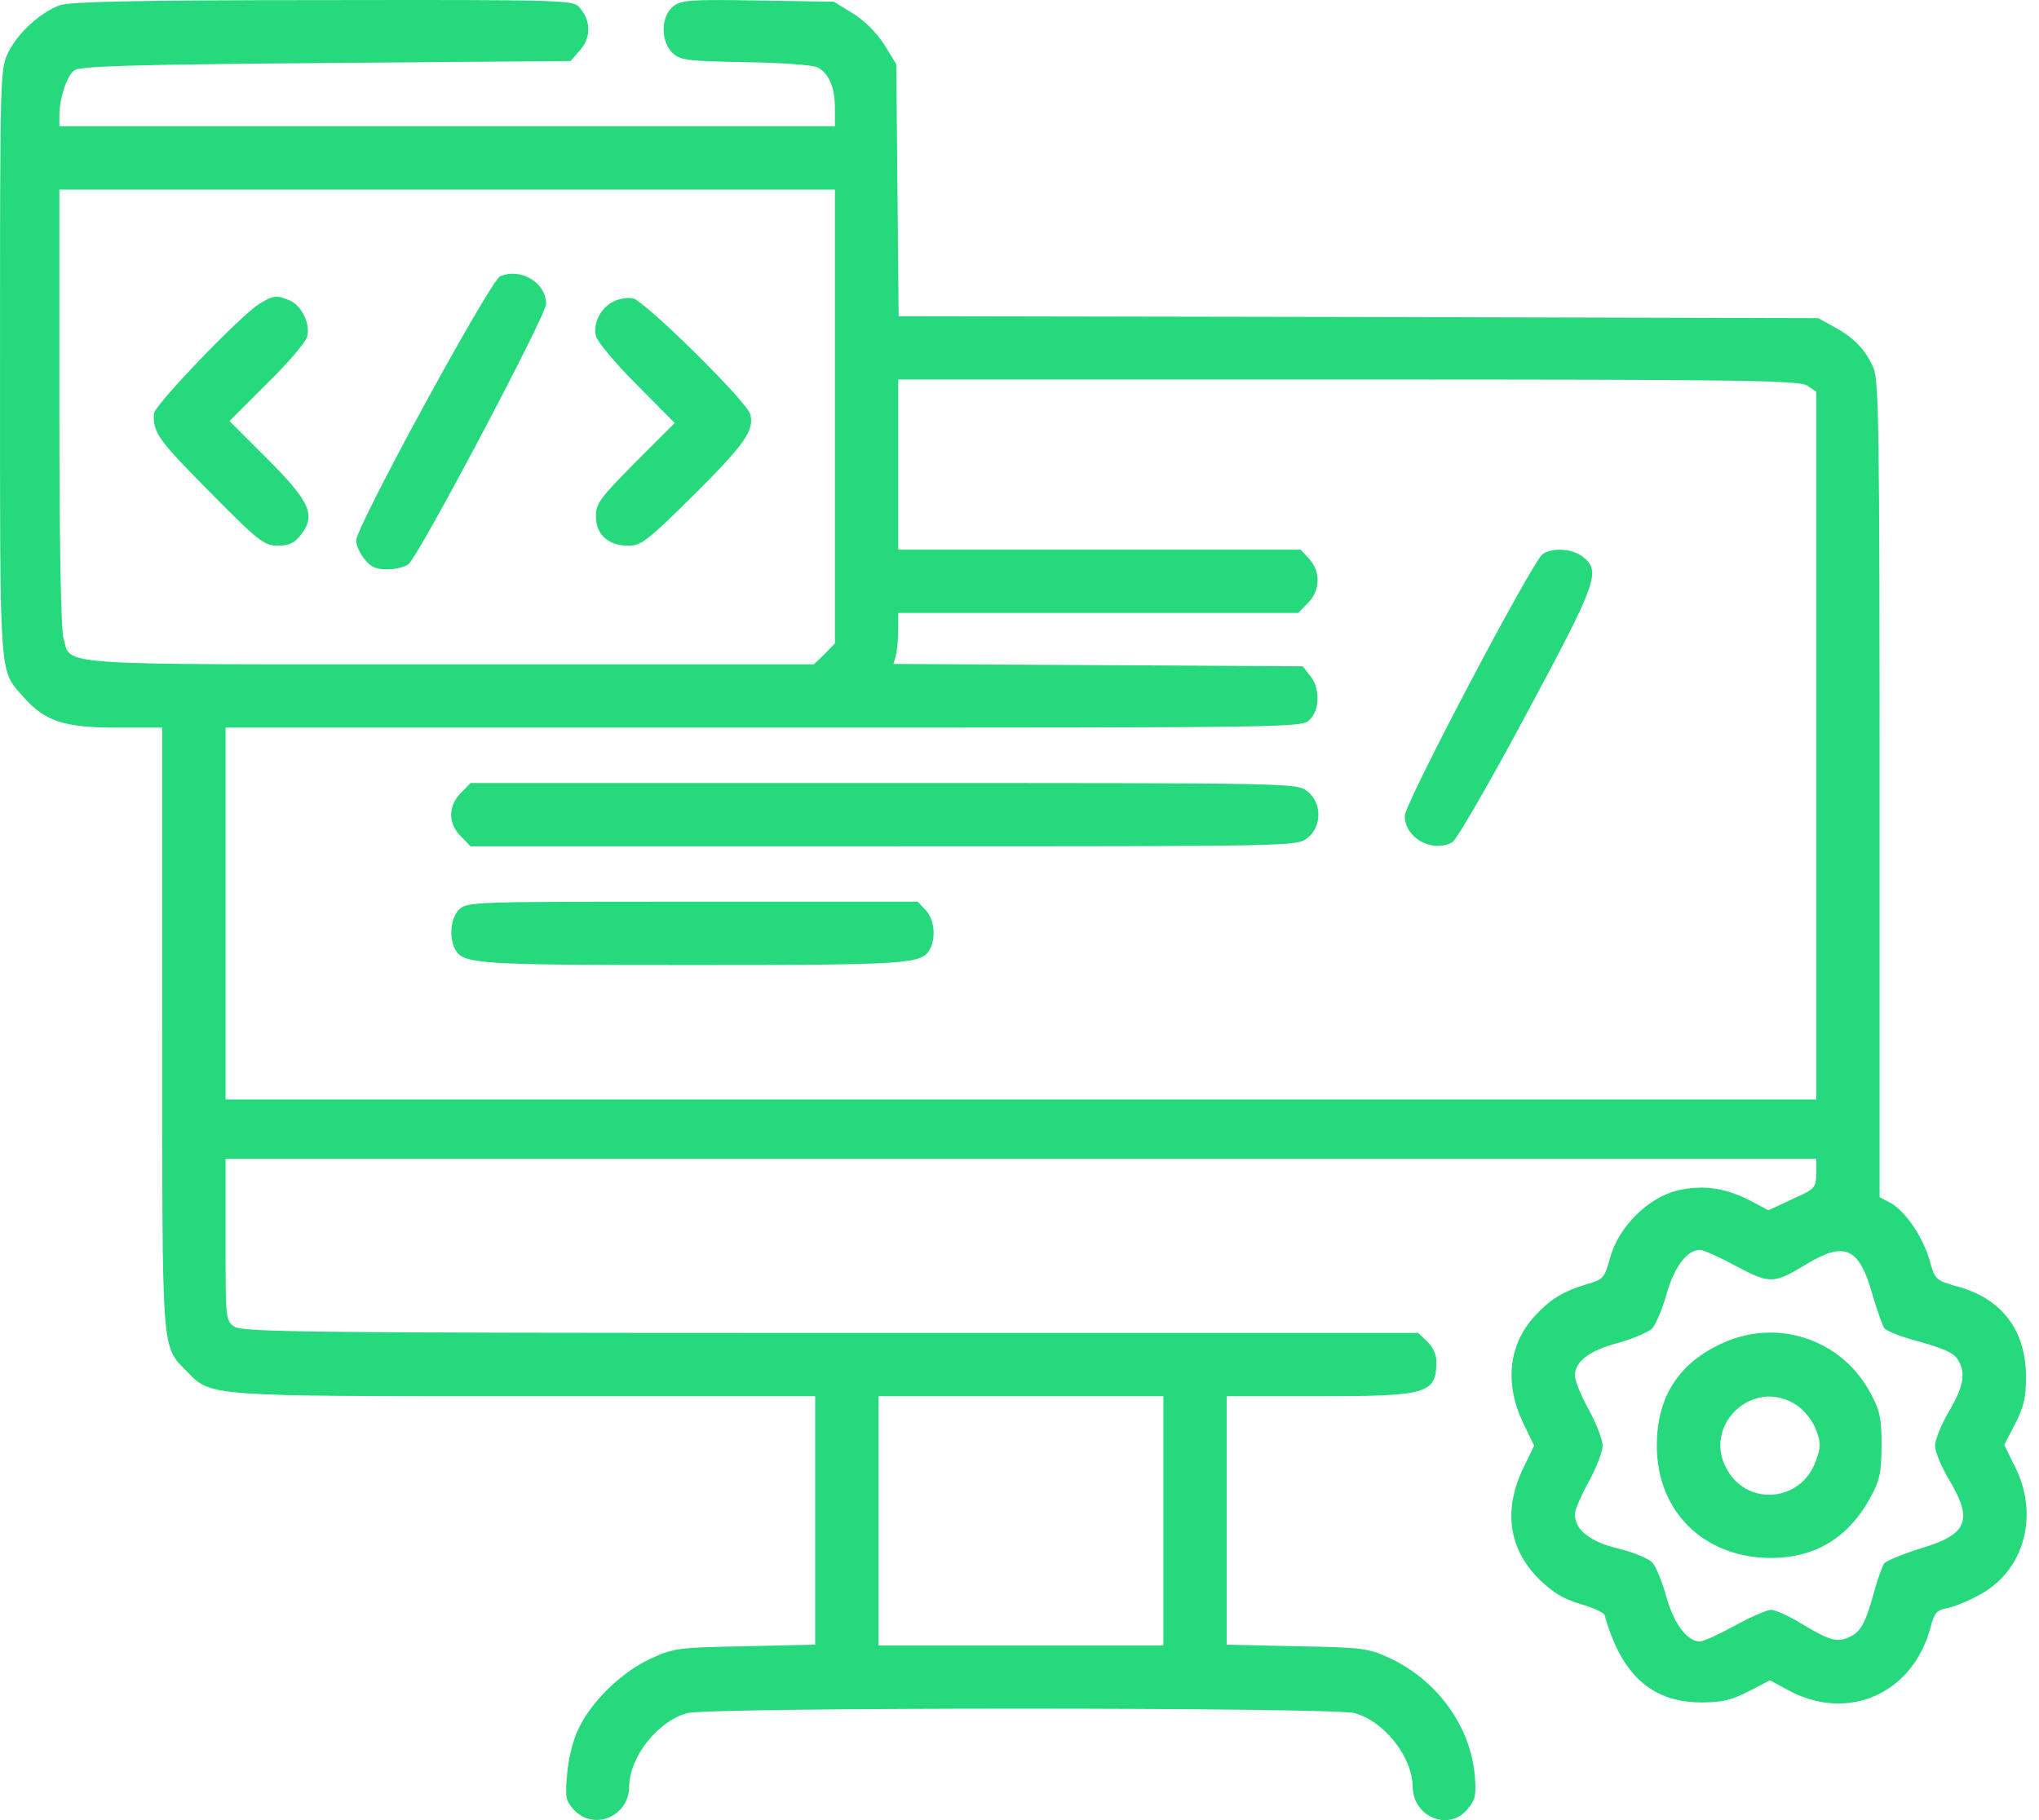 <svg width="112" height="100" viewBox="0 0 112 100" fill="none" xmlns="http://www.w3.org/2000/svg">
<path d="M3.283 0.288C2.218 0.68 0.979 1.81 0.457 2.875C0.001 3.81 0.001 3.983 0.001 19.937C0.001 37.565 -0.065 36.761 1.283 38.282C2.457 39.63 3.522 39.977 6.412 39.977H8.912V56.496C8.912 74.711 8.847 73.885 10.281 75.363C11.585 76.732 11.433 76.71 28.952 76.71H44.776V83.535V90.36L40.928 90.447C37.212 90.513 36.994 90.556 35.712 91.143C34.104 91.882 32.365 93.599 31.713 95.121C31.452 95.686 31.191 96.772 31.148 97.533C31.039 98.75 31.082 98.946 31.517 99.424C32.626 100.62 34.56 99.794 34.56 98.142C34.582 96.533 36.125 94.555 37.755 94.121C38.885 93.795 73.271 93.795 74.401 94.121C76.031 94.555 77.575 96.533 77.596 98.142C77.596 99.837 79.618 100.663 80.639 99.359C81.052 98.859 81.096 98.576 81.009 97.555C80.77 94.838 78.944 92.317 76.336 91.099C75.162 90.556 74.879 90.513 71.25 90.447L67.381 90.36V83.535V76.71H72.38C78.444 76.71 78.9 76.58 78.9 74.776C78.9 74.428 78.683 73.972 78.401 73.711L77.901 73.233H45.623C16.78 73.233 13.303 73.189 12.868 72.885C12.39 72.559 12.39 72.45 12.39 68.103V63.669H56.078H99.767V64.473C99.745 65.278 99.701 65.321 98.441 65.886L97.137 66.495L96.115 65.951C94.746 65.256 93.528 65.082 92.137 65.408C90.529 65.799 88.899 67.408 88.442 69.103C88.138 70.212 88.051 70.299 87.225 70.538C85.878 70.929 85.139 71.385 84.269 72.342C82.878 73.885 82.639 75.993 83.639 78.123L84.269 79.427L83.639 80.732C82.574 82.992 82.878 85.1 84.53 86.752C85.291 87.491 85.856 87.839 86.79 88.122C87.486 88.317 88.095 88.6 88.138 88.73C89.051 92.012 90.725 93.534 93.463 93.534C94.594 93.534 95.115 93.403 96.05 92.925L97.224 92.317L98.223 92.86C101.505 94.642 105.092 93.056 106.048 89.382C106.266 88.578 106.396 88.448 107.026 88.339C107.417 88.252 108.243 87.904 108.852 87.557C111.221 86.209 112.004 83.188 110.678 80.579L110.091 79.384L110.678 78.254C111.156 77.319 111.286 76.797 111.286 75.667C111.286 73.102 109.982 71.364 107.548 70.69C106.309 70.342 106.287 70.32 105.983 69.212C105.592 67.908 104.635 66.517 103.831 66.082L103.244 65.778V43.412C103.244 23.719 103.201 20.959 102.918 20.242C102.484 19.22 101.831 18.546 100.745 17.959L99.875 17.481L74.619 17.416L49.362 17.372L49.297 10.439L49.231 3.527L48.579 2.462C48.166 1.81 47.514 1.158 46.862 0.745L45.797 0.093L41.624 0.028C37.842 -0.038 37.429 0.006 36.973 0.354C36.299 0.897 36.277 2.245 36.929 2.897C37.364 3.31 37.668 3.353 40.928 3.418C42.906 3.44 44.645 3.57 44.906 3.701C45.536 4.027 45.862 4.809 45.862 5.961V6.939H24.562H3.261V6.331C3.261 5.44 3.652 4.201 4.065 3.875C4.348 3.636 6.978 3.549 17.867 3.462L31.343 3.353L31.887 2.723C32.495 2.006 32.452 1.093 31.8 0.375C31.474 0.006 30.713 -0.016 17.737 0.006C7.543 0.006 3.826 0.093 3.283 0.288ZM45.862 22.893V35.348L45.297 35.935L44.711 36.5H24.692C2.435 36.5 3.935 36.608 3.478 35.022C3.348 34.522 3.261 29.827 3.261 22.306V10.417H24.562H45.862V22.893ZM99.288 21.198L99.767 21.524V40.977V60.409H56.078H12.39V50.193V39.977H41.95C71.228 39.977 71.51 39.977 71.945 39.543C72.51 38.978 72.51 37.804 71.967 37.13L71.554 36.608L60.317 36.543L49.079 36.478L49.21 36C49.275 35.739 49.34 35.109 49.34 34.587V33.674H60.317H71.315L71.836 33.131C72.532 32.457 72.554 31.392 71.902 30.696L71.445 30.197H60.382H49.34V25.523V20.85H74.075C96.093 20.85 98.854 20.894 99.288 21.198ZM95.354 69.559C97.267 70.559 97.397 70.559 99.31 69.407C101.332 68.19 102.136 68.581 102.831 71.059C103.092 71.95 103.396 72.82 103.505 72.972C103.636 73.124 104.288 73.385 104.961 73.581C106.809 74.081 107.374 74.341 107.591 74.776C107.983 75.472 107.83 76.232 107.048 77.558C106.635 78.254 106.287 79.123 106.287 79.427C106.287 79.754 106.635 80.579 107.048 81.275C108.396 83.514 108.091 84.296 105.548 85.057C104.548 85.361 103.636 85.752 103.505 85.883C103.396 86.035 103.136 86.752 102.94 87.47C102.462 89.209 102.201 89.665 101.571 89.948C100.897 90.252 100.506 90.143 98.919 89.187C98.245 88.774 97.506 88.448 97.289 88.448C97.05 88.448 96.159 88.839 95.289 89.317C94.42 89.795 93.55 90.187 93.376 90.187C92.681 90.187 91.942 89.209 91.529 87.73C91.311 86.926 90.964 86.079 90.768 85.861C90.551 85.622 89.703 85.274 88.877 85.079C87.312 84.688 86.508 84.057 86.508 83.188C86.508 82.949 86.856 82.144 87.269 81.405C87.682 80.645 88.029 79.754 88.029 79.427C88.029 79.101 87.682 78.21 87.269 77.45C86.856 76.71 86.508 75.863 86.508 75.58C86.508 74.798 87.312 74.189 88.899 73.776C89.681 73.559 90.486 73.211 90.725 73.016C90.942 72.798 91.29 71.972 91.529 71.146C91.942 69.647 92.659 68.668 93.376 68.668C93.55 68.668 94.441 69.06 95.354 69.559ZM63.903 83.557V90.404H56.078H48.253V83.557V76.71H56.078H63.903V83.557Z" fill="#26D97C"/>
<path d="M27.474 15.177C26.931 15.416 19.562 28.936 19.562 29.697C19.562 29.936 19.758 30.392 20.019 30.718C20.367 31.153 20.649 31.283 21.28 31.283C21.714 31.283 22.236 31.153 22.432 31.001C22.997 30.566 29.996 17.329 29.996 16.699C29.996 15.525 28.605 14.699 27.474 15.177Z" fill="#26D97C"/>
<path d="M14.237 16.699C13.194 17.351 8.478 22.263 8.456 22.72C8.391 23.763 8.695 24.176 11.477 26.98C14.216 29.762 14.52 29.98 15.259 29.98C15.868 29.98 16.172 29.849 16.52 29.393C17.367 28.306 17.041 27.567 14.672 25.198L12.607 23.133L14.672 21.068C15.824 19.938 16.802 18.786 16.867 18.503C17.063 17.808 16.585 16.829 15.955 16.525C15.216 16.199 14.998 16.221 14.237 16.699Z" fill="#26D97C"/>
<path d="M33.691 16.569C32.995 16.916 32.561 17.764 32.735 18.46C32.8 18.764 33.8 19.959 34.952 21.111L37.06 23.241L34.886 25.415C32.952 27.371 32.735 27.654 32.735 28.371C32.735 29.371 33.408 29.98 34.517 29.98C35.212 29.98 35.56 29.719 38.06 27.241C40.886 24.437 41.451 23.633 41.212 22.763C41.038 22.068 35.452 16.569 34.778 16.395C34.474 16.33 33.995 16.416 33.691 16.569Z" fill="#26D97C"/>
<path d="M84.726 30.457C84.118 30.935 77.162 44.15 77.162 44.824C77.162 46.041 78.662 46.867 79.77 46.28C79.988 46.172 81.814 43.02 83.813 39.282C87.726 32 87.943 31.392 86.965 30.609C86.378 30.131 85.226 30.066 84.726 30.457Z" fill="#26D97C"/>
<path d="M25.323 43.564C24.975 43.89 24.779 44.346 24.779 44.759C24.779 45.172 24.975 45.629 25.323 45.955L25.844 46.498H48.536C71.163 46.498 71.228 46.498 71.815 46.042C72.619 45.411 72.619 44.107 71.815 43.477C71.228 43.02 71.163 43.02 48.536 43.02H25.844L25.323 43.564Z" fill="#26D97C"/>
<path d="M25.214 49.976C24.757 50.432 24.648 51.475 24.996 52.149C25.431 52.975 26.235 53.019 38.038 53.019C49.84 53.019 50.644 52.975 51.079 52.149C51.427 51.497 51.318 50.519 50.861 50.019L50.405 49.541H38.038C25.931 49.541 25.648 49.541 25.214 49.976Z" fill="#26D97C"/>
<path d="M94.376 73.907C92.115 75.015 91.007 76.863 91.007 79.427C91.007 82.84 93.311 85.318 96.723 85.579C99.397 85.753 101.418 84.666 102.701 82.34C103.266 81.319 103.331 80.949 103.353 79.427C103.353 77.95 103.266 77.515 102.766 76.58C101.157 73.516 97.484 72.342 94.376 73.907ZM98.701 77.21C99.114 77.493 99.571 78.058 99.745 78.536C100.027 79.254 100.027 79.493 99.745 80.254C98.984 82.471 96.071 82.796 94.897 80.797C93.419 78.341 96.31 75.602 98.701 77.21Z" fill="#26D97C"/>
</svg>
